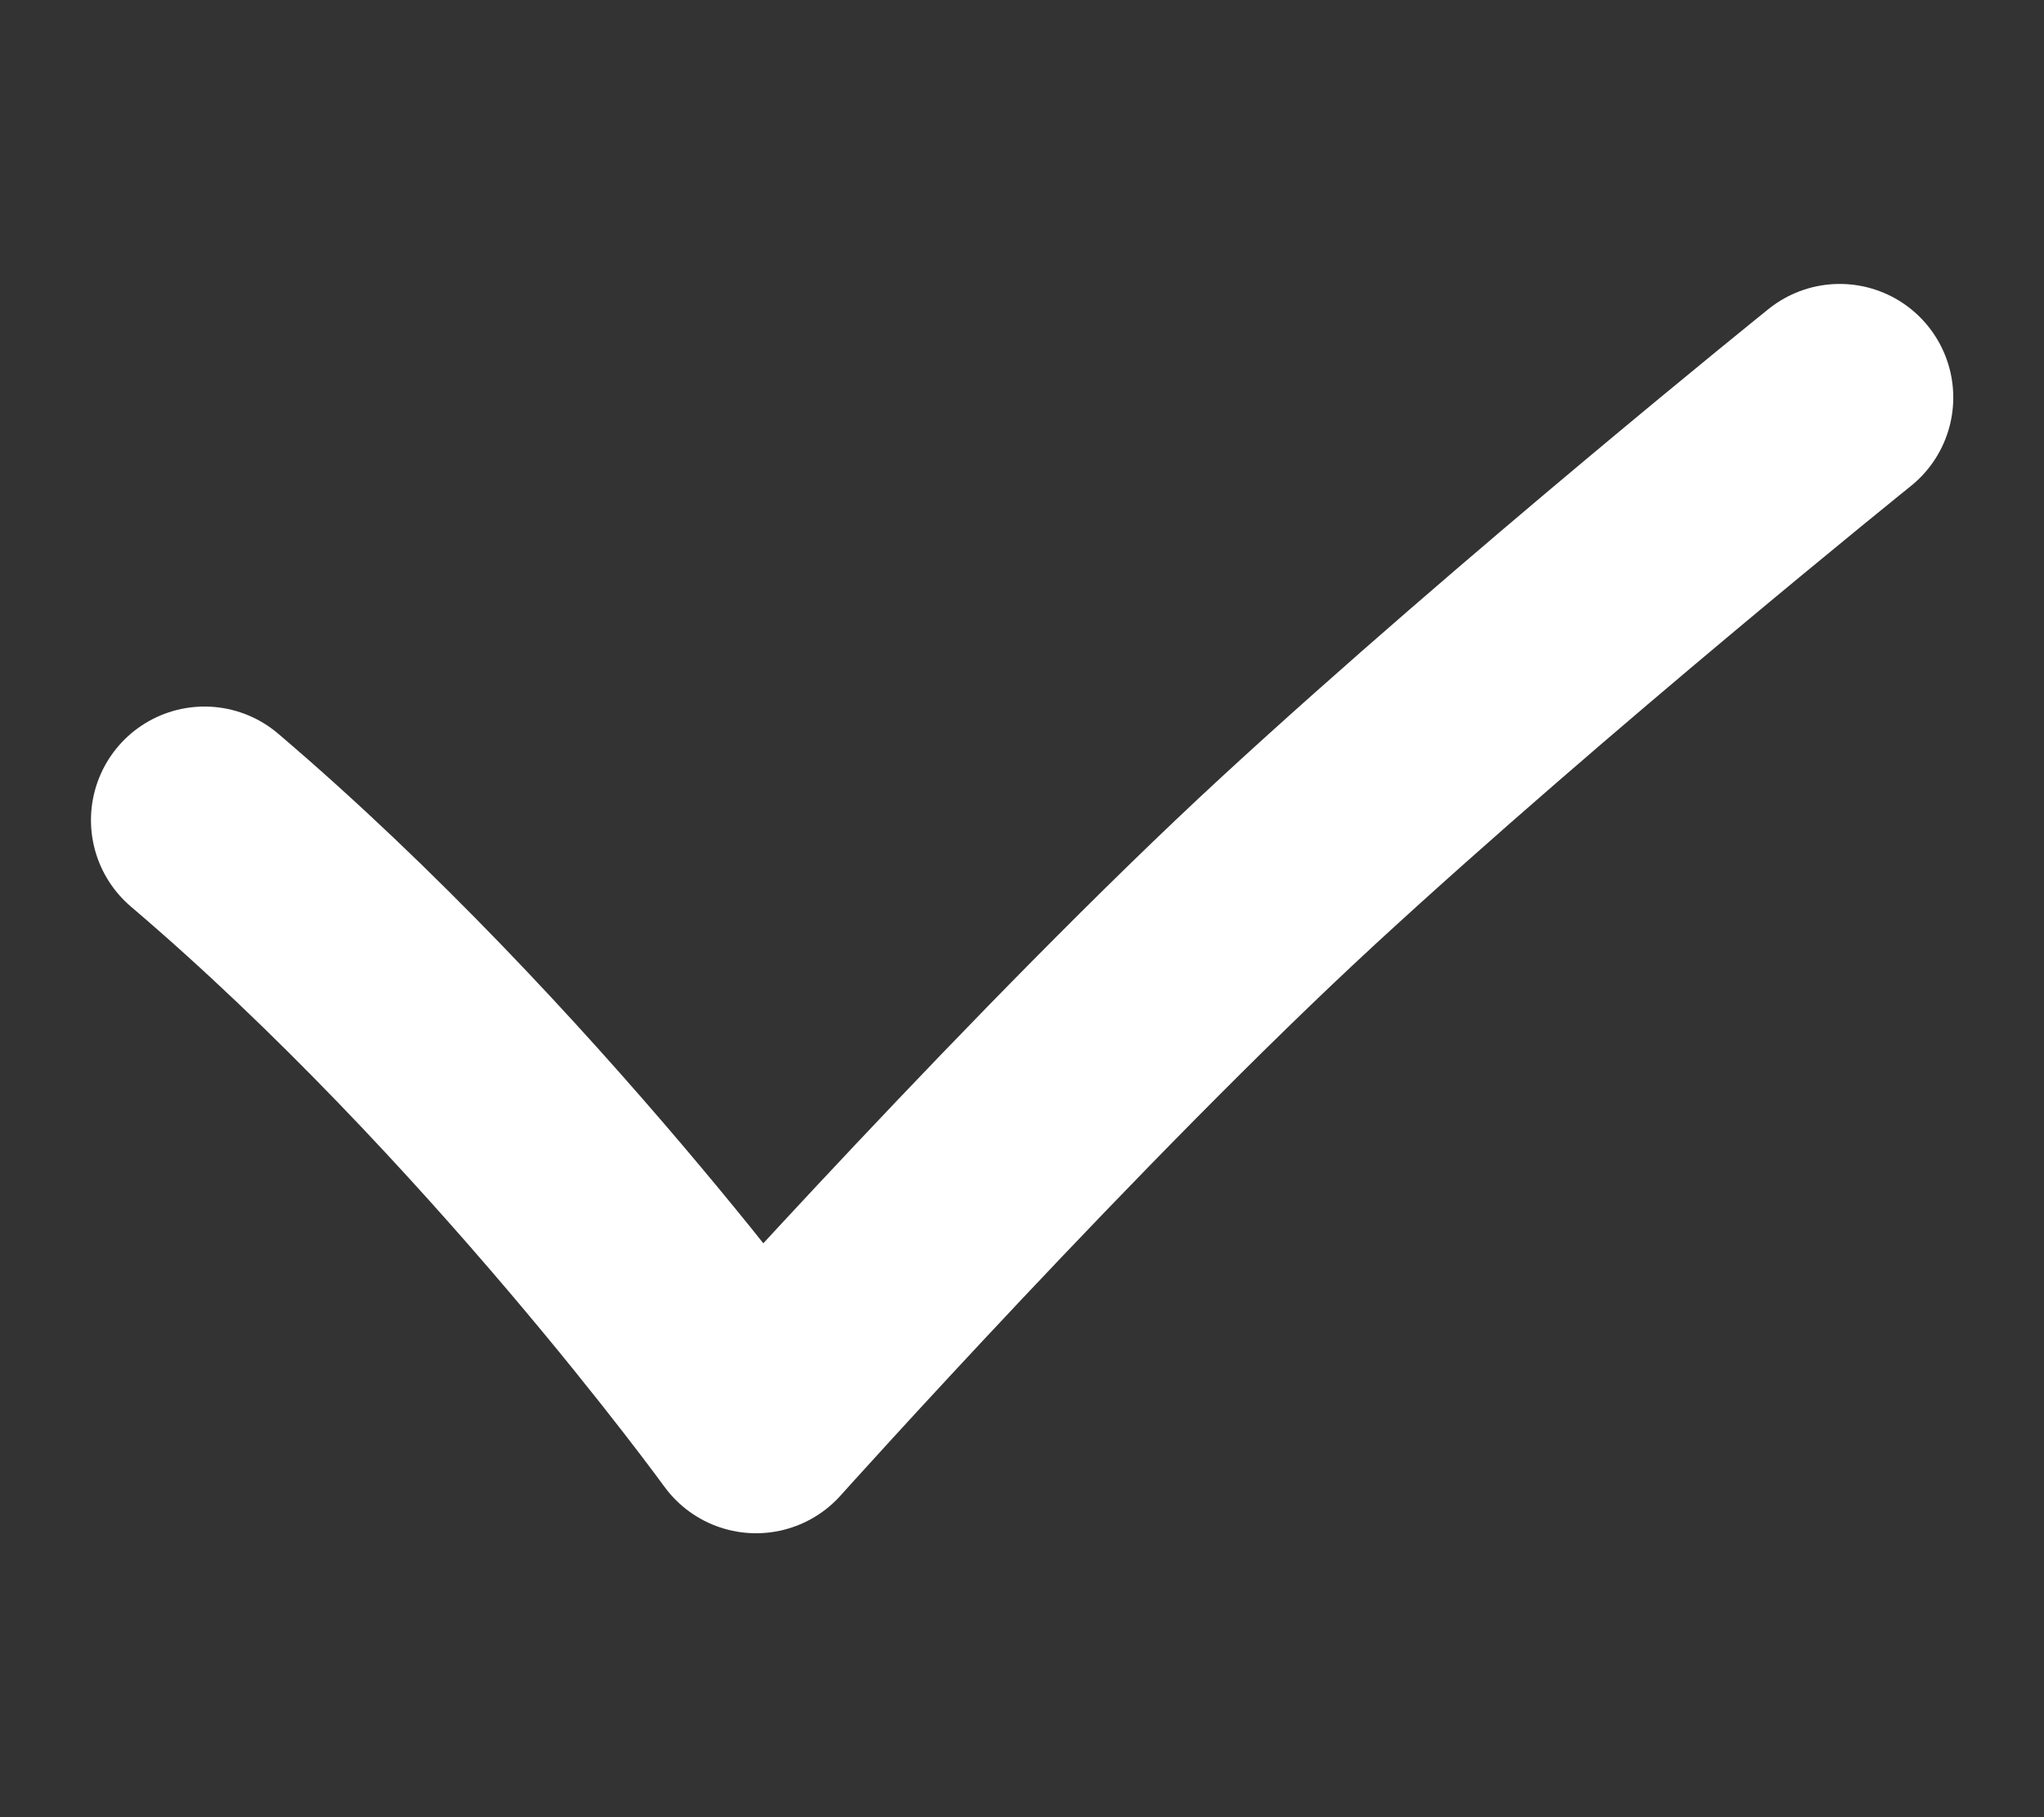<?xml version="1.0" encoding="UTF-8"?> <svg xmlns="http://www.w3.org/2000/svg" width="18" height="16" viewBox="0 0 18 16" fill="none"><rect x="0" y="0" width="18" height="16" fill="#333333" stroke="none"/> <path d="M16.201 3.5C16.201 3.5 13.522 5.655 11.435 7.577C9.349 9.5 6.658 12.5 6.658 12.5C6.658 12.5 4.493 9.513 1.801 7.221" stroke="white" stroke-width="2" stroke-linecap="round" stroke-linejoin="round"></path> </svg> 